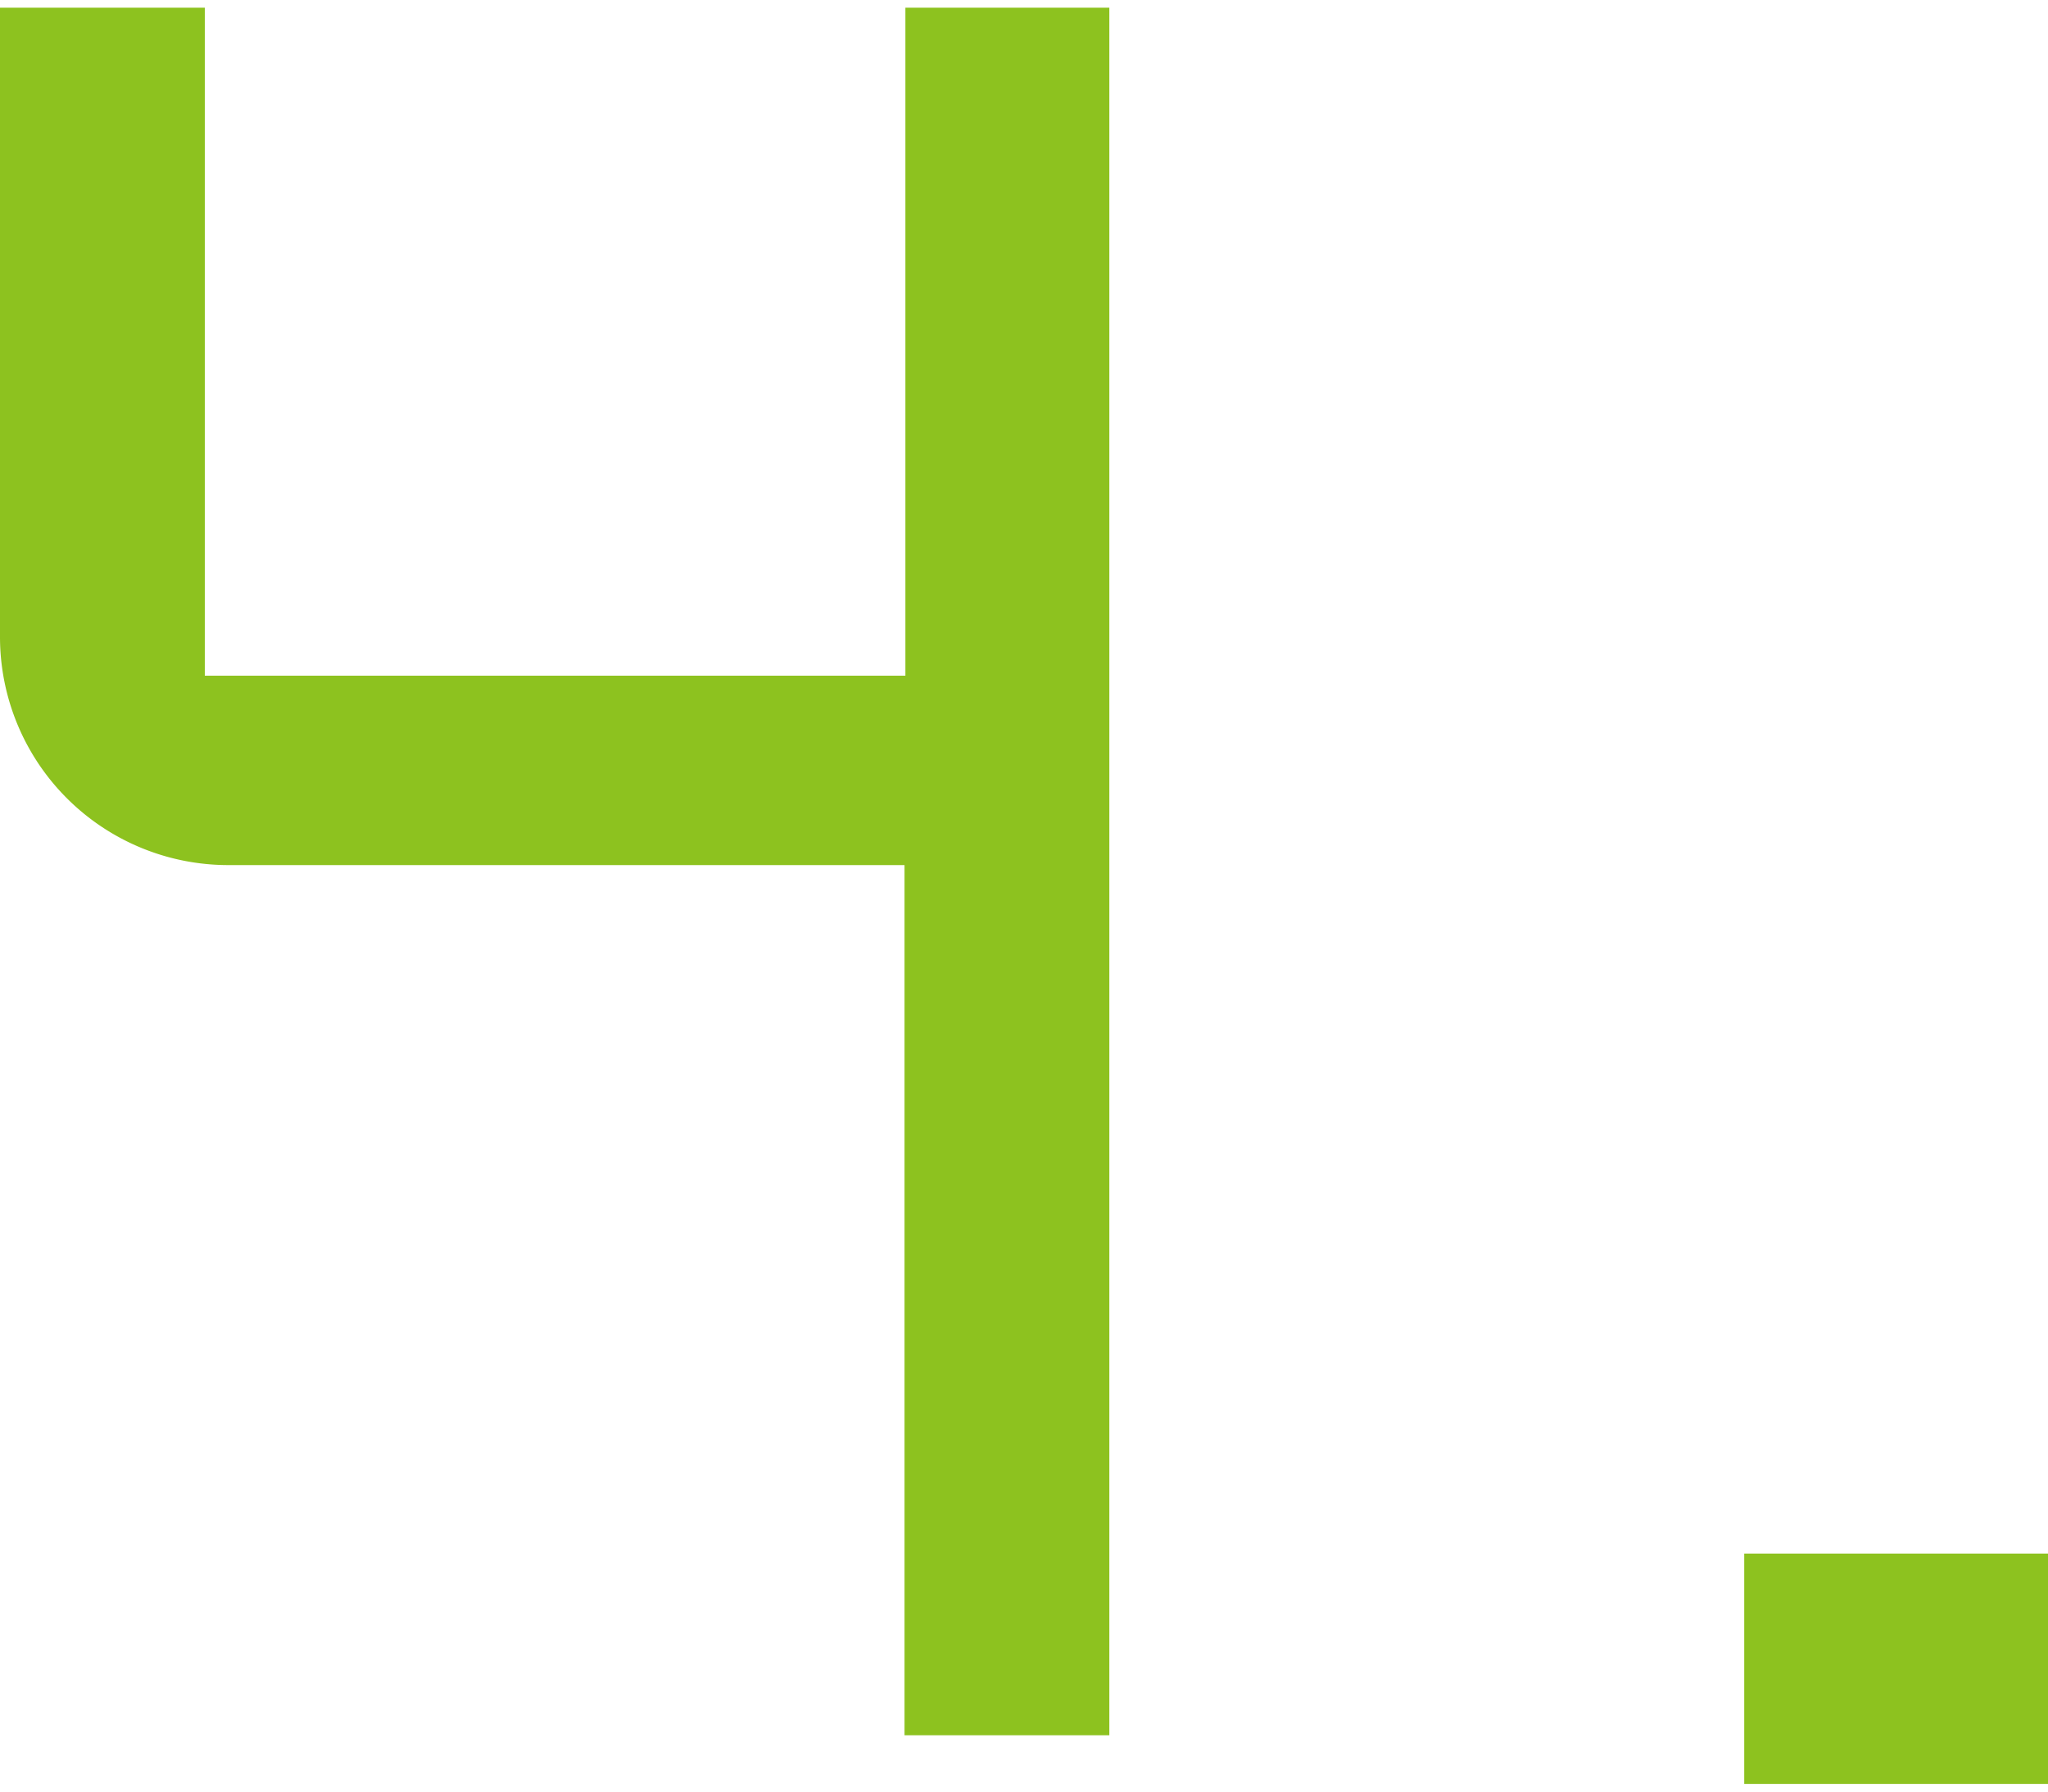 <svg xmlns="http://www.w3.org/2000/svg" width="48" height="42" viewBox="0 0 48 42">
  <g>
    <g>
      <path d="M0,.18h4.8V15.84H21.22V.18H26v40.5h-4.8V20.28H5.38A5.35,5.35,0,0,1,0,14.94Z" style="fill: #8dc21f"/>
      <path d="M40.88,41.82v-5.4H48v5.4Z" style="fill: #8dc21f"/>
    </g>
    <rect width="48" height="42" style="fill: none"/>
  </g>
</svg>
